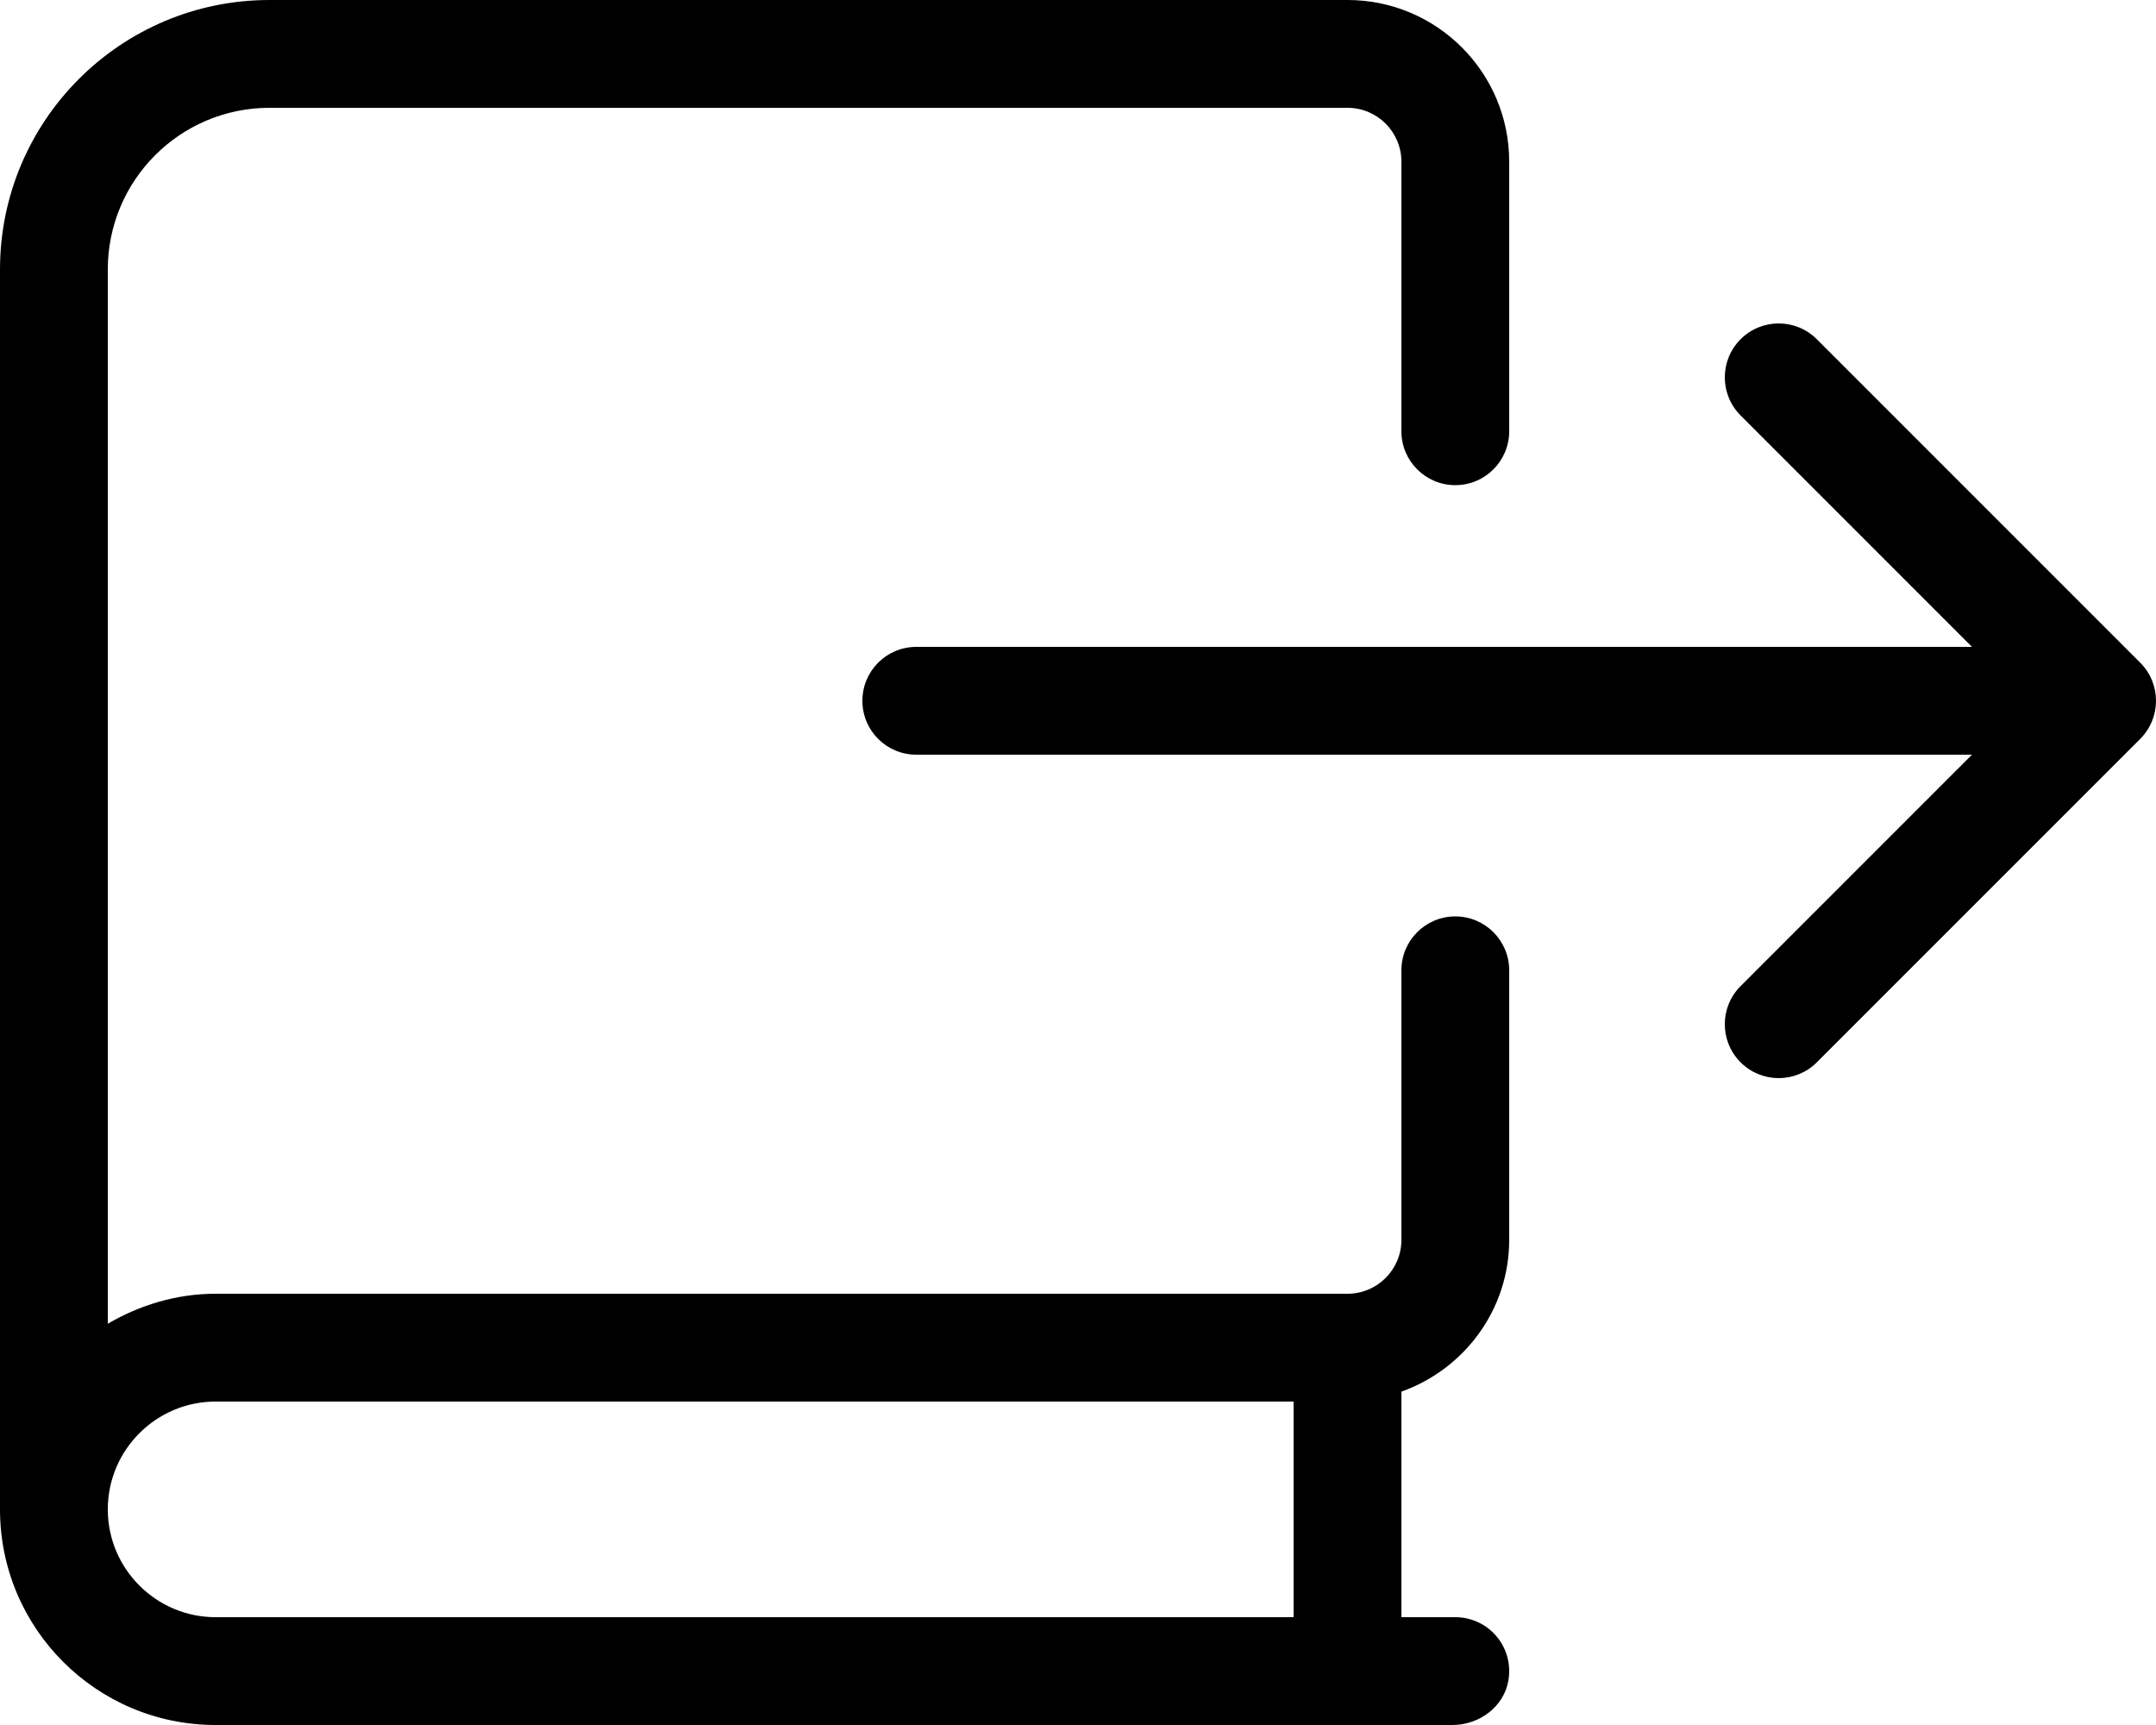 <svg xmlns="http://www.w3.org/2000/svg" viewBox="0 0 640 512"><!-- Font Awesome Pro 6.0.0-alpha2 by @fontawesome - https://fontawesome.com License - https://fontawesome.com/license (Commercial License) --><path d="M432 272C423.164 272 416 279.162 416 288V368C416 376.836 408.836 384 400 384H64C52.289 384 41.453 387.389 32 392.9V80C32 53.49 53.492 32 80 32H400C408.836 32 416 39.162 416 48V128C416 136.836 423.164 144 432 144S448 136.836 448 128V48C448 21.49 426.508 0 400 0H80C35.816 0 0 35.816 0 80V448C0 483.346 28.656 512 64 512H431.164C439.133 512 446.512 506.545 447.781 498.678C449.406 488.646 441.719 480 432 480H416V413.053C434.586 406.426 448 388.832 448 368V288C448 279.162 440.836 272 432 272ZM384 480H64C46.359 480 32 465.641 32 448S46.359 416 64 416H384V480ZM635.312 196.688L539.312 100.688C533.062 94.438 522.937 94.438 516.688 100.688S510.438 117.063 516.688 123.312L585.375 192H272C263.156 192 256 199.156 256 208S263.156 224 272 224H585.375L516.688 292.688C510.438 298.938 510.438 309.063 516.688 315.312C519.812 318.438 523.906 320 528 320S536.188 318.438 539.312 315.312L635.312 219.312C641.562 213.062 641.562 202.938 635.312 196.688Z"/></svg>